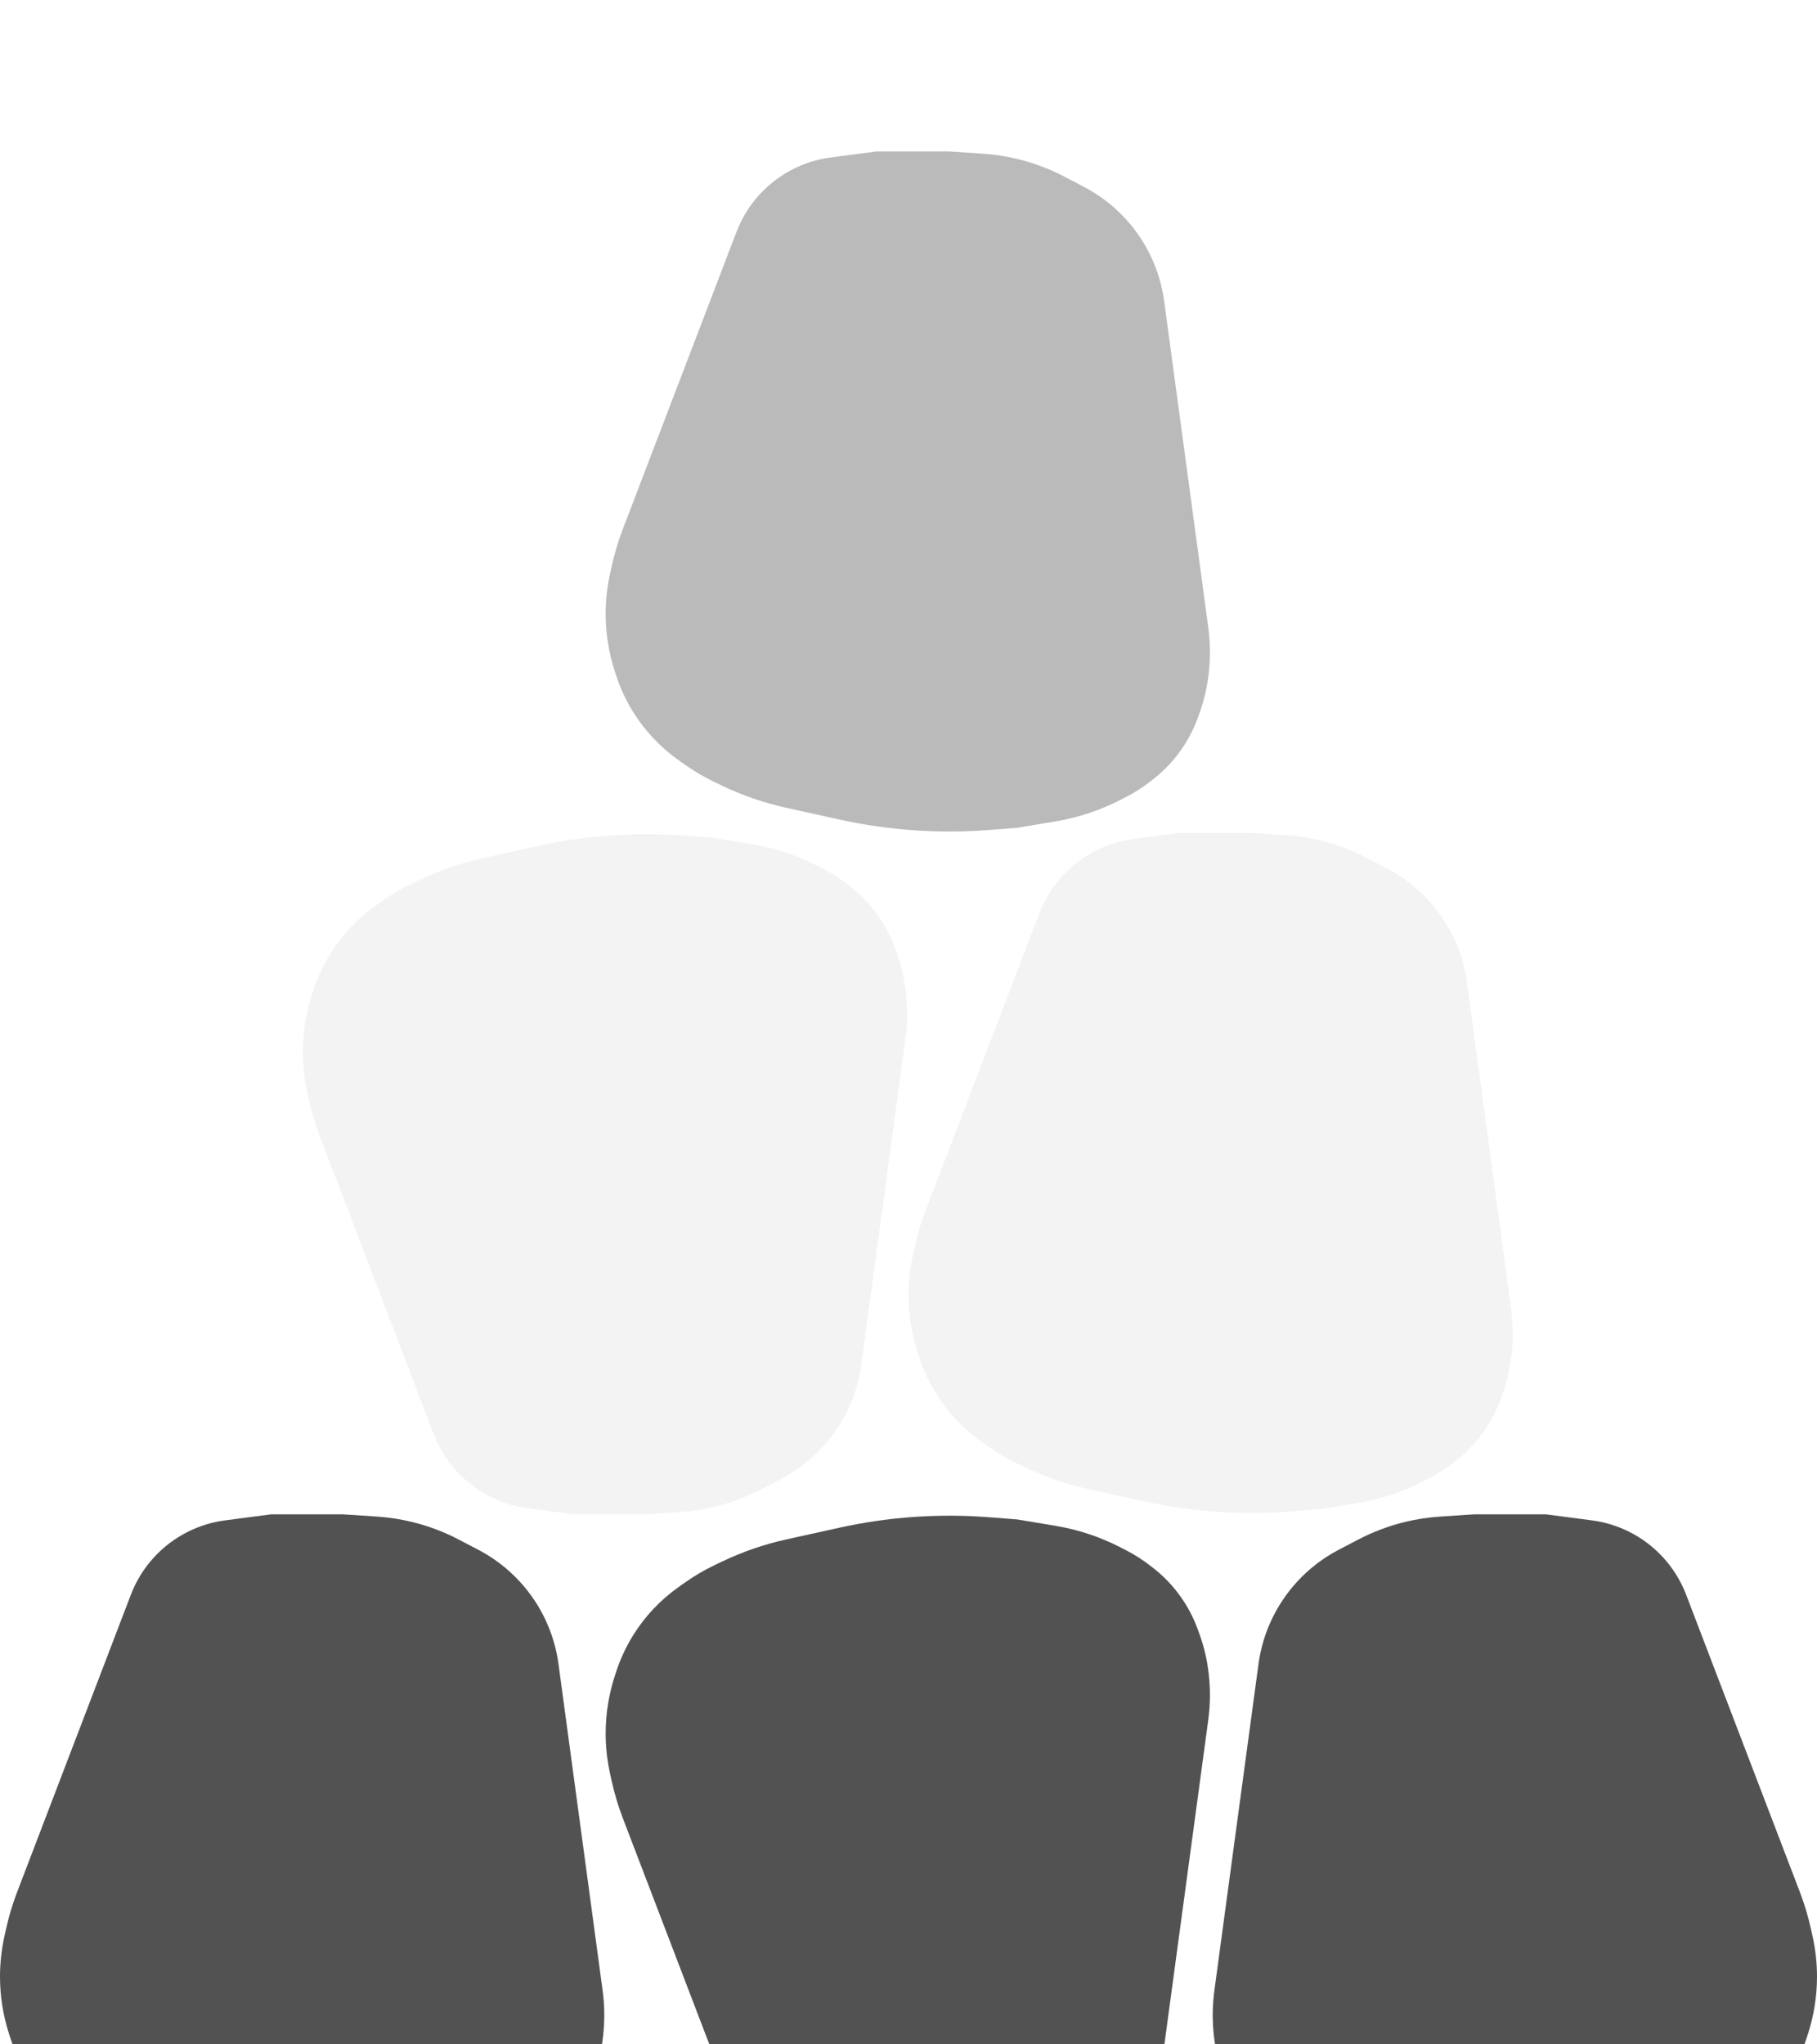 <svg width="48" height="54" viewBox="0 0 48 54" fill="none" xmlns="http://www.w3.org/2000/svg">
<g filter="url(#filter0_i_135_280)">
<path d="M16.449 44.014L19.457 51.877C19.735 52.604 20.277 53.2 20.974 53.545C21.28 53.697 21.609 53.797 21.948 53.841L23.16 54H23.823H25.061L25.956 53.941C26.272 53.92 26.586 53.872 26.893 53.797C27.32 53.692 27.733 53.536 28.122 53.332L28.639 53.062C29.05 52.847 29.42 52.562 29.733 52.221C30.288 51.617 30.645 50.858 30.754 50.045L31.293 46.06L31.92 41.421C31.973 41.026 31.977 40.627 31.933 40.232L31.929 40.199C31.888 39.837 31.804 39.481 31.678 39.139L31.635 39.021C31.525 38.722 31.377 38.44 31.193 38.181C30.995 37.901 30.759 37.651 30.491 37.438L30.427 37.388C30.209 37.215 29.975 37.064 29.727 36.938L29.579 36.862C29.045 36.59 28.472 36.401 27.881 36.303L26.873 36.135L26.133 36.077C25.478 36.026 24.82 36.022 24.165 36.067C23.496 36.112 22.832 36.208 22.177 36.352L20.776 36.662C20.187 36.791 19.615 36.989 19.071 37.249L18.885 37.338C18.612 37.468 18.351 37.621 18.104 37.795L17.934 37.915C17.445 38.259 17.032 38.698 16.718 39.207C16.535 39.504 16.387 39.822 16.279 40.154L16.242 40.266C16.082 40.757 16 41.271 16 41.788C16 42.139 16.038 42.489 16.112 42.831L16.156 43.031C16.229 43.366 16.327 43.694 16.449 44.014Z" fill="#525252"/>
<path d="M24.449 27.985L27.457 20.123C27.735 19.396 28.277 18.8 28.974 18.455C29.28 18.303 29.609 18.203 29.948 18.159L31.16 18H31.823H33.061L33.956 18.059C34.272 18.08 34.586 18.128 34.893 18.203C35.32 18.308 35.733 18.464 36.122 18.668L36.639 18.938C37.05 19.153 37.42 19.438 37.733 19.779C38.288 20.383 38.645 21.142 38.754 21.955L39.293 25.94L39.92 30.579C39.973 30.974 39.977 31.373 39.933 31.768L39.929 31.801C39.888 32.163 39.804 32.519 39.678 32.861L39.635 32.979C39.525 33.278 39.377 33.56 39.193 33.819C38.995 34.099 38.759 34.349 38.491 34.562L38.427 34.612C38.209 34.785 37.975 34.936 37.727 35.062L37.58 35.138C37.045 35.41 36.472 35.599 35.881 35.697L34.873 35.865L34.133 35.923C33.478 35.974 32.82 35.978 32.165 35.933C31.496 35.888 30.832 35.792 30.177 35.648L28.776 35.338C28.187 35.209 27.615 35.011 27.071 34.751L26.885 34.662C26.612 34.532 26.351 34.379 26.104 34.205L25.934 34.085C25.445 33.741 25.032 33.302 24.718 32.793C24.535 32.496 24.387 32.178 24.279 31.846L24.242 31.735C24.082 31.243 24 30.729 24 30.212C24 29.861 24.038 29.511 24.112 29.169L24.156 28.969C24.229 28.634 24.327 28.305 24.449 27.985Z" fill="#F3F3F3"/>
<path d="M16.449 9.986L19.457 2.123C19.735 1.396 20.277 0.801 20.974 0.455C21.28 0.303 21.609 0.203 21.948 0.159L23.16 0L23.823 0L25.061 0L25.956 0.059C26.272 0.08 26.586 0.128 26.893 0.203C27.32 0.308 27.733 0.464 28.122 0.668L28.639 0.938C29.05 1.153 29.42 1.438 29.733 1.779C30.288 2.383 30.645 3.143 30.754 3.955L31.293 7.94L31.92 12.579C31.973 12.973 31.977 13.373 31.933 13.768L31.929 13.801C31.888 14.163 31.804 14.519 31.678 14.861L31.635 14.979C31.525 15.277 31.377 15.56 31.193 15.819C30.995 16.099 30.759 16.349 30.491 16.561L30.427 16.612C30.209 16.785 29.975 16.936 29.727 17.062L29.579 17.137C29.045 17.41 28.472 17.599 27.881 17.697L26.873 17.865L26.133 17.923C25.478 17.974 24.82 17.978 24.165 17.933C23.496 17.887 22.832 17.792 22.177 17.648L20.776 17.338C20.187 17.209 19.615 17.012 19.071 16.751L18.885 16.662C18.612 16.532 18.351 16.379 18.104 16.205L17.934 16.085C17.445 15.741 17.032 15.302 16.718 14.793C16.535 14.496 16.387 14.178 16.279 13.846L16.242 13.735C16.082 13.243 16 12.729 16 12.212C16 11.861 16.038 11.511 16.112 11.169L16.156 10.969C16.229 10.634 16.327 10.306 16.449 9.986Z" fill="#BABABA"/>
<path d="M0.449 45.986L3.457 38.123C3.735 37.396 4.277 36.8 4.974 36.455C5.28 36.303 5.609 36.203 5.948 36.159L7.16 36H7.823H9.061L9.956 36.059C10.272 36.08 10.586 36.128 10.893 36.203C11.32 36.308 11.733 36.464 12.122 36.668L12.639 36.938C13.05 37.153 13.42 37.438 13.733 37.779C14.288 38.383 14.645 39.142 14.754 39.955L15.293 43.94L15.92 48.579C15.973 48.974 15.977 49.373 15.933 49.768L15.929 49.801C15.888 50.163 15.804 50.519 15.678 50.861L15.635 50.979C15.525 51.278 15.377 51.56 15.193 51.819C14.995 52.099 14.759 52.349 14.491 52.562L14.427 52.612C14.209 52.785 13.975 52.936 13.727 53.062L13.579 53.138C13.045 53.41 12.472 53.599 11.881 53.697L10.873 53.865L10.133 53.923C9.478 53.974 8.82 53.978 8.165 53.933C7.496 53.888 6.832 53.792 6.177 53.648L4.776 53.338C4.187 53.209 3.615 53.011 3.071 52.751L2.885 52.662C2.612 52.532 2.351 52.379 2.104 52.205L1.934 52.085C1.445 51.741 1.032 51.302 0.718 50.793C0.535 50.496 0.387 50.178 0.279 49.846L0.242 49.734C0.082 49.243 0 48.729 0 48.212C0 47.861 0.038 47.511 0.112 47.169L0.156 46.969C0.229 46.634 0.327 46.306 0.449 45.986Z" fill="#525252"/>
<path d="M8.449 26.015L11.457 33.877C11.735 34.604 12.277 35.2 12.974 35.545C13.28 35.697 13.609 35.797 13.948 35.841L15.16 36H15.823H17.061L17.956 35.941C18.272 35.92 18.586 35.872 18.893 35.797C19.32 35.692 19.733 35.536 20.122 35.332L20.639 35.062C21.05 34.847 21.42 34.562 21.733 34.221C22.288 33.617 22.645 32.858 22.754 32.045L23.293 28.06L23.92 23.421C23.973 23.026 23.977 22.627 23.933 22.232L23.929 22.199C23.888 21.837 23.804 21.481 23.678 21.139L23.635 21.021C23.525 20.723 23.377 20.44 23.193 20.181C22.995 19.901 22.759 19.651 22.491 19.439L22.427 19.388C22.209 19.215 21.975 19.064 21.727 18.938L21.579 18.863C21.045 18.59 20.472 18.401 19.881 18.303L18.873 18.135L18.133 18.077C17.478 18.026 16.82 18.022 16.165 18.067C15.496 18.113 14.832 18.208 14.177 18.352L12.775 18.662C12.187 18.791 11.615 18.988 11.071 19.249L10.885 19.338C10.612 19.468 10.351 19.621 10.104 19.795L9.934 19.915C9.445 20.259 9.032 20.698 8.718 21.207C8.535 21.504 8.387 21.822 8.279 22.154L8.242 22.265C8.082 22.757 8 23.271 8 23.788C8 24.139 8.038 24.489 8.112 24.831L8.156 25.031C8.229 25.366 8.327 25.695 8.449 26.015Z" fill="#F3F3F3"/>
<path d="M47.551 45.986L44.543 38.123C44.265 37.396 43.723 36.8 43.026 36.455C42.72 36.303 42.391 36.203 42.052 36.159L40.84 36H40.177H38.939L38.044 36.059C37.728 36.08 37.414 36.128 37.107 36.203C36.68 36.308 36.267 36.464 35.878 36.668L35.361 36.938C34.95 37.153 34.58 37.438 34.267 37.779C33.712 38.383 33.355 39.142 33.246 39.955L32.707 43.94L32.08 48.579C32.027 48.974 32.023 49.373 32.067 49.768L32.071 49.801C32.112 50.163 32.196 50.519 32.322 50.861L32.365 50.979C32.475 51.278 32.623 51.56 32.807 51.819C33.005 52.099 33.241 52.349 33.509 52.562L33.573 52.612C33.791 52.785 34.025 52.936 34.273 53.062L34.42 53.138C34.955 53.41 35.528 53.599 36.119 53.697L37.127 53.865L37.867 53.923C38.522 53.974 39.18 53.978 39.835 53.933C40.504 53.888 41.168 53.792 41.823 53.648L43.224 53.338C43.813 53.209 44.385 53.011 44.929 52.751L45.115 52.662C45.388 52.532 45.649 52.379 45.896 52.205L46.066 52.085C46.555 51.741 46.968 51.302 47.282 50.793C47.465 50.496 47.613 50.178 47.721 49.846L47.758 49.734C47.918 49.243 48 48.729 48 48.212C48 47.861 47.962 47.511 47.888 47.169L47.844 46.969C47.771 46.634 47.673 46.306 47.551 45.986Z" fill="#525252"/>
</g>
<defs>
<filter id="filter0_i_135_280" x="0" y="0" width="48" height="58" filterUnits="userSpaceOnUse" color-interpolation-filters="sRGB">
<feFlood flood-opacity="0" result="BackgroundImageFix"/>
<feBlend mode="normal" in="SourceGraphic" in2="BackgroundImageFix" result="shape"/>
<feColorMatrix in="SourceAlpha" type="matrix" values="0 0 0 0 0 0 0 0 0 0 0 0 0 0 0 0 0 0 127 0" result="hardAlpha"/>
<feOffset dy="4"/>
<feGaussianBlur stdDeviation="2"/>
<feComposite in2="hardAlpha" operator="arithmetic" k2="-1" k3="1"/>
<feColorMatrix type="matrix" values="0 0 0 0 0 0 0 0 0 0 0 0 0 0 0 0 0 0 0.25 0"/>
<feBlend mode="normal" in2="shape" result="effect1_innerShadow_135_280"/>
</filter>
</defs>
</svg>
